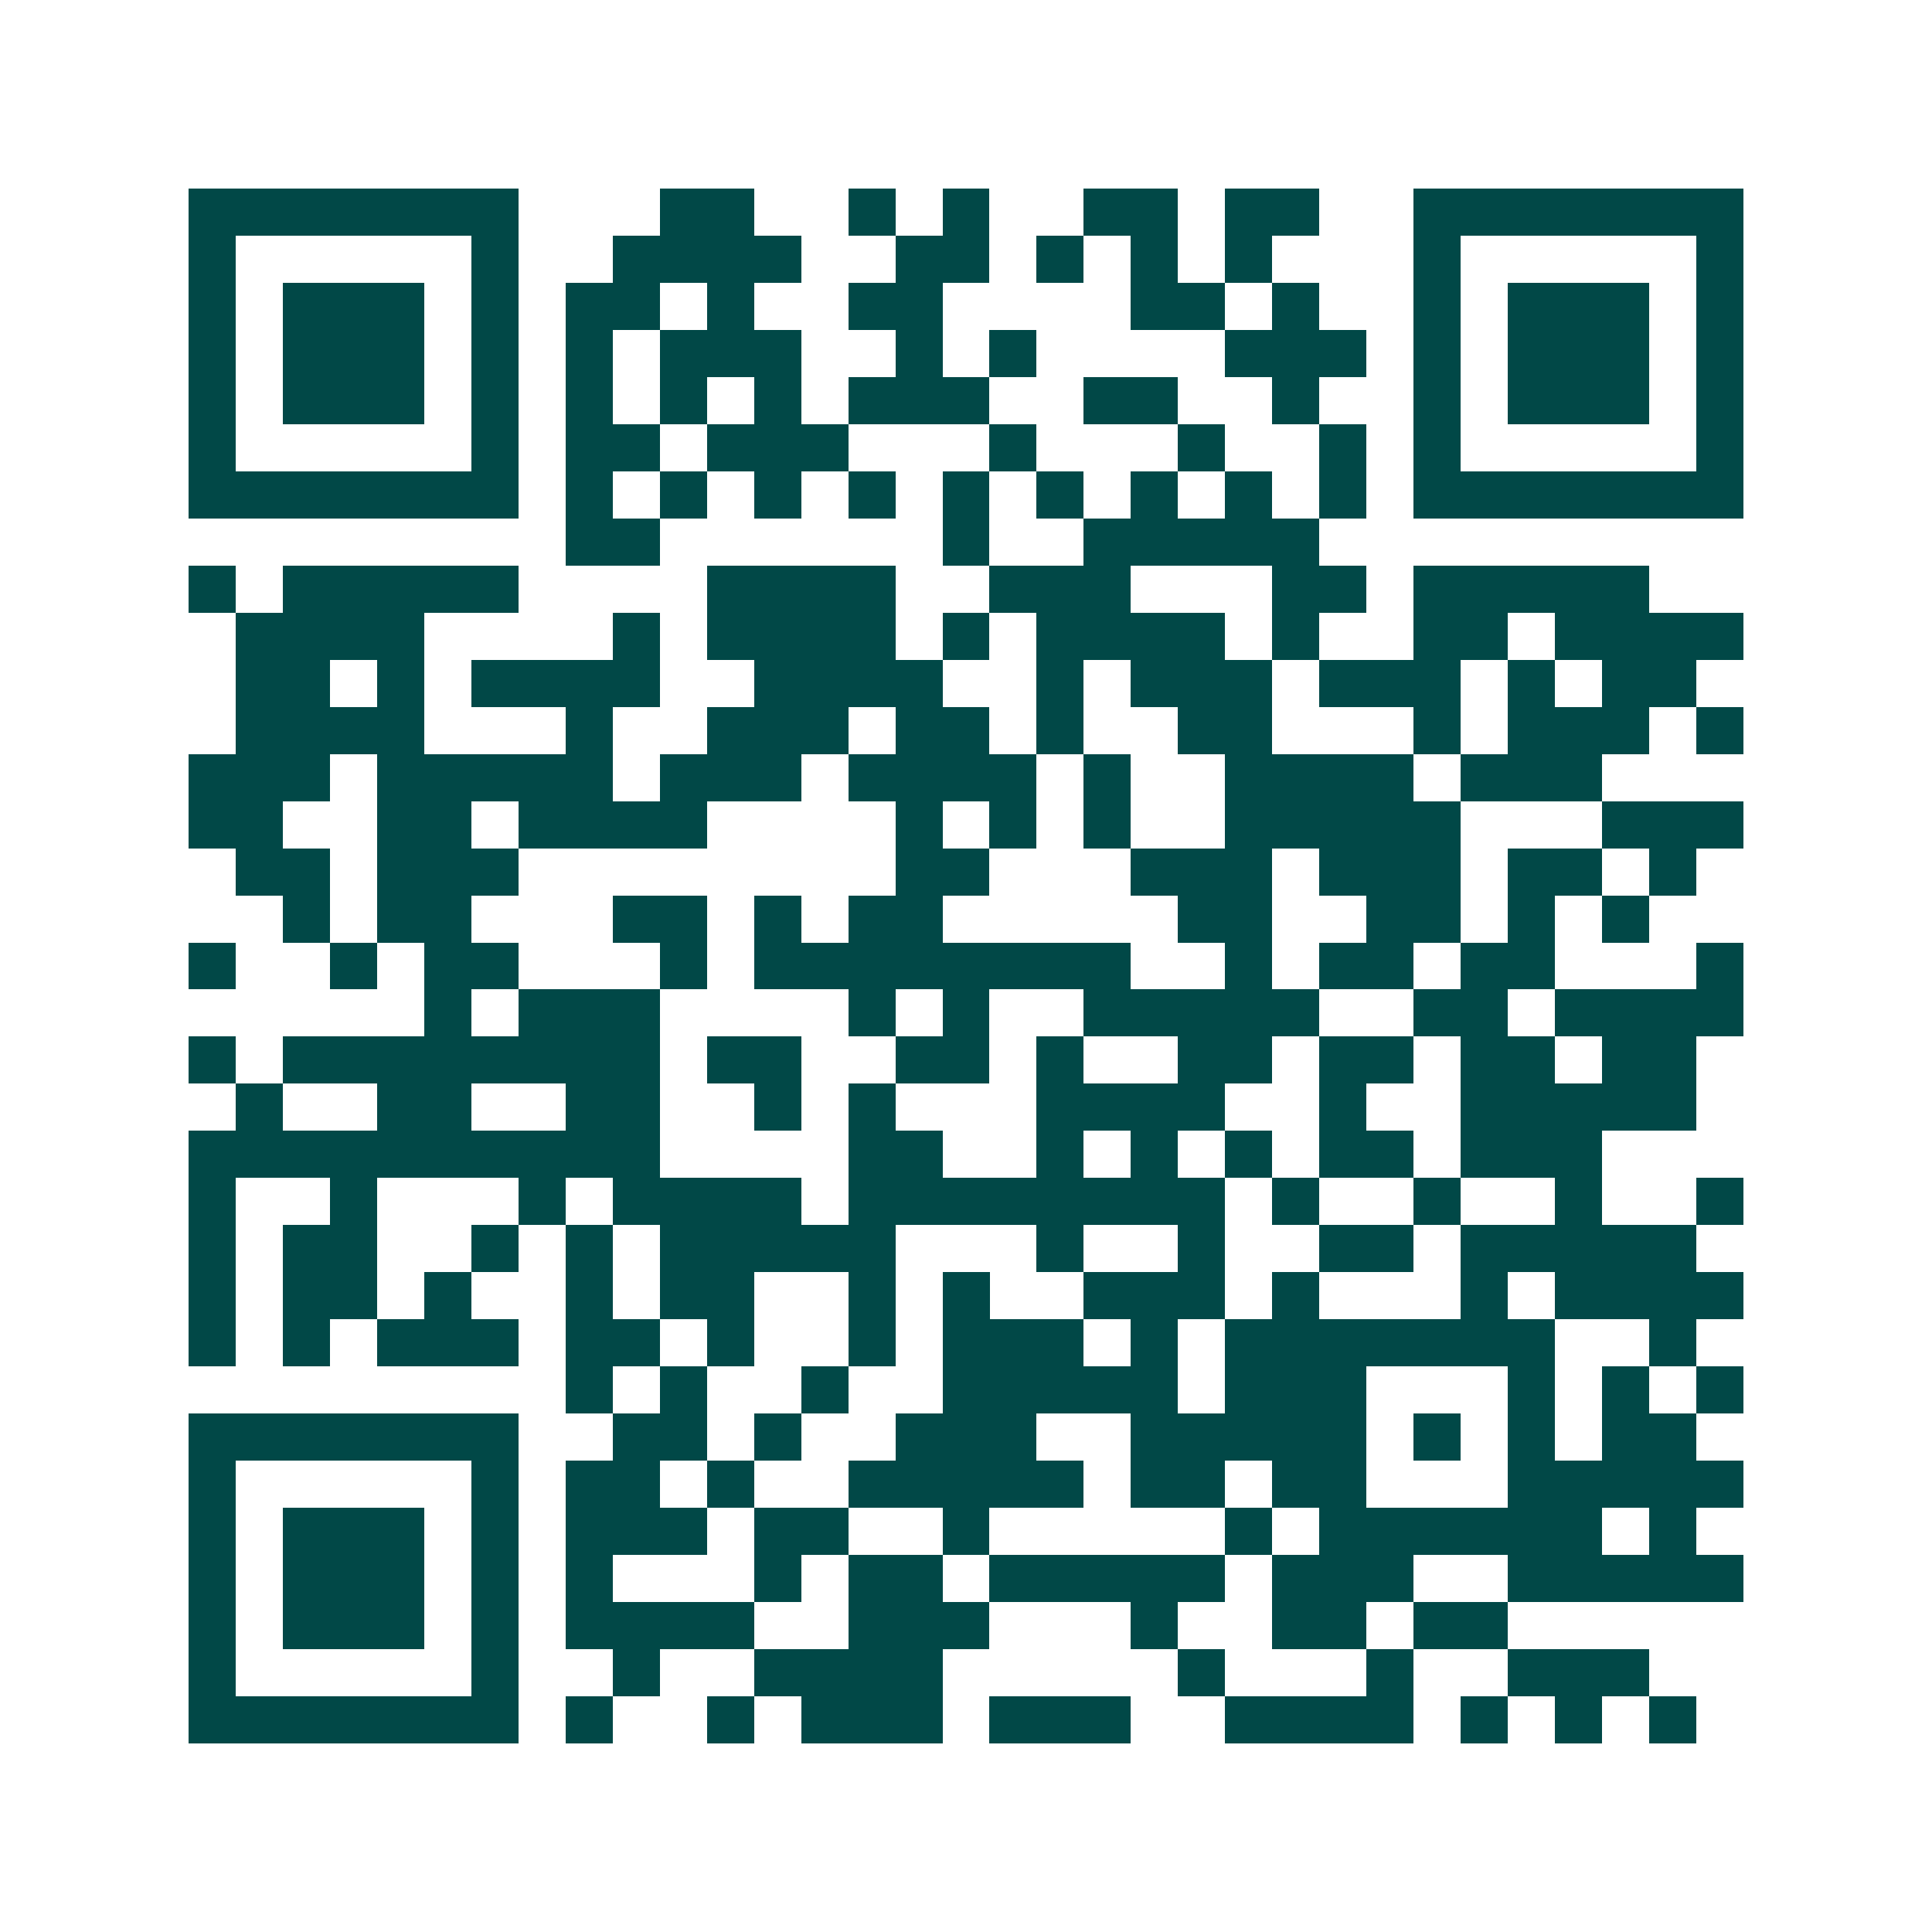 <svg xmlns="http://www.w3.org/2000/svg" width="200" height="200" viewBox="0 0 41 41" shape-rendering="crispEdges"><path fill="#ffffff" d="M0 0h41v41H0z"/><path stroke="#014847" d="M4 4.5h7m3 0h2m2 0h1m1 0h1m2 0h2m1 0h2m2 0h7M4 5.5h1m5 0h1m2 0h4m2 0h2m1 0h1m1 0h1m1 0h1m3 0h1m5 0h1M4 6.5h1m1 0h3m1 0h1m1 0h2m1 0h1m2 0h2m4 0h2m1 0h1m2 0h1m1 0h3m1 0h1M4 7.5h1m1 0h3m1 0h1m1 0h1m1 0h3m2 0h1m1 0h1m4 0h3m1 0h1m1 0h3m1 0h1M4 8.5h1m1 0h3m1 0h1m1 0h1m1 0h1m1 0h1m1 0h3m2 0h2m2 0h1m2 0h1m1 0h3m1 0h1M4 9.5h1m5 0h1m1 0h2m1 0h3m3 0h1m3 0h1m2 0h1m1 0h1m5 0h1M4 10.5h7m1 0h1m1 0h1m1 0h1m1 0h1m1 0h1m1 0h1m1 0h1m1 0h1m1 0h1m1 0h7M12 11.5h2m6 0h1m2 0h5M4 12.5h1m1 0h5m4 0h4m2 0h3m3 0h2m1 0h5M5 13.5h4m4 0h1m1 0h4m1 0h1m1 0h4m1 0h1m2 0h2m1 0h4M5 14.5h2m1 0h1m1 0h4m2 0h4m2 0h1m1 0h3m1 0h3m1 0h1m1 0h2M5 15.5h4m3 0h1m2 0h3m1 0h2m1 0h1m2 0h2m3 0h1m1 0h3m1 0h1M4 16.5h3m1 0h5m1 0h3m1 0h4m1 0h1m2 0h4m1 0h3M4 17.5h2m2 0h2m1 0h4m4 0h1m1 0h1m1 0h1m2 0h5m3 0h3M5 18.5h2m1 0h3m8 0h2m3 0h3m1 0h3m1 0h2m1 0h1M6 19.5h1m1 0h2m3 0h2m1 0h1m1 0h2m5 0h2m2 0h2m1 0h1m1 0h1M4 20.5h1m2 0h1m1 0h2m3 0h1m1 0h8m2 0h1m1 0h2m1 0h2m3 0h1M9 21.5h1m1 0h3m4 0h1m1 0h1m2 0h5m2 0h2m1 0h4M4 22.5h1m1 0h8m1 0h2m2 0h2m1 0h1m2 0h2m1 0h2m1 0h2m1 0h2M5 23.5h1m2 0h2m2 0h2m2 0h1m1 0h1m3 0h4m2 0h1m2 0h5M4 24.5h10m4 0h2m2 0h1m1 0h1m1 0h1m1 0h2m1 0h3M4 25.5h1m2 0h1m3 0h1m1 0h4m1 0h8m1 0h1m2 0h1m2 0h1m2 0h1M4 26.5h1m1 0h2m2 0h1m1 0h1m1 0h5m3 0h1m2 0h1m2 0h2m1 0h5M4 27.5h1m1 0h2m1 0h1m2 0h1m1 0h2m2 0h1m1 0h1m2 0h3m1 0h1m3 0h1m1 0h4M4 28.5h1m1 0h1m1 0h3m1 0h2m1 0h1m2 0h1m1 0h3m1 0h1m1 0h7m2 0h1M12 29.5h1m1 0h1m2 0h1m2 0h5m1 0h3m3 0h1m1 0h1m1 0h1M4 30.5h7m2 0h2m1 0h1m2 0h3m2 0h5m1 0h1m1 0h1m1 0h2M4 31.5h1m5 0h1m1 0h2m1 0h1m2 0h5m1 0h2m1 0h2m3 0h5M4 32.5h1m1 0h3m1 0h1m1 0h3m1 0h2m2 0h1m5 0h1m1 0h6m1 0h1M4 33.5h1m1 0h3m1 0h1m1 0h1m3 0h1m1 0h2m1 0h5m1 0h3m2 0h5M4 34.5h1m1 0h3m1 0h1m1 0h4m2 0h3m3 0h1m2 0h2m1 0h2M4 35.5h1m5 0h1m2 0h1m2 0h4m5 0h1m3 0h1m2 0h3M4 36.5h7m1 0h1m2 0h1m1 0h3m1 0h3m2 0h4m1 0h1m1 0h1m1 0h1"/></svg>

